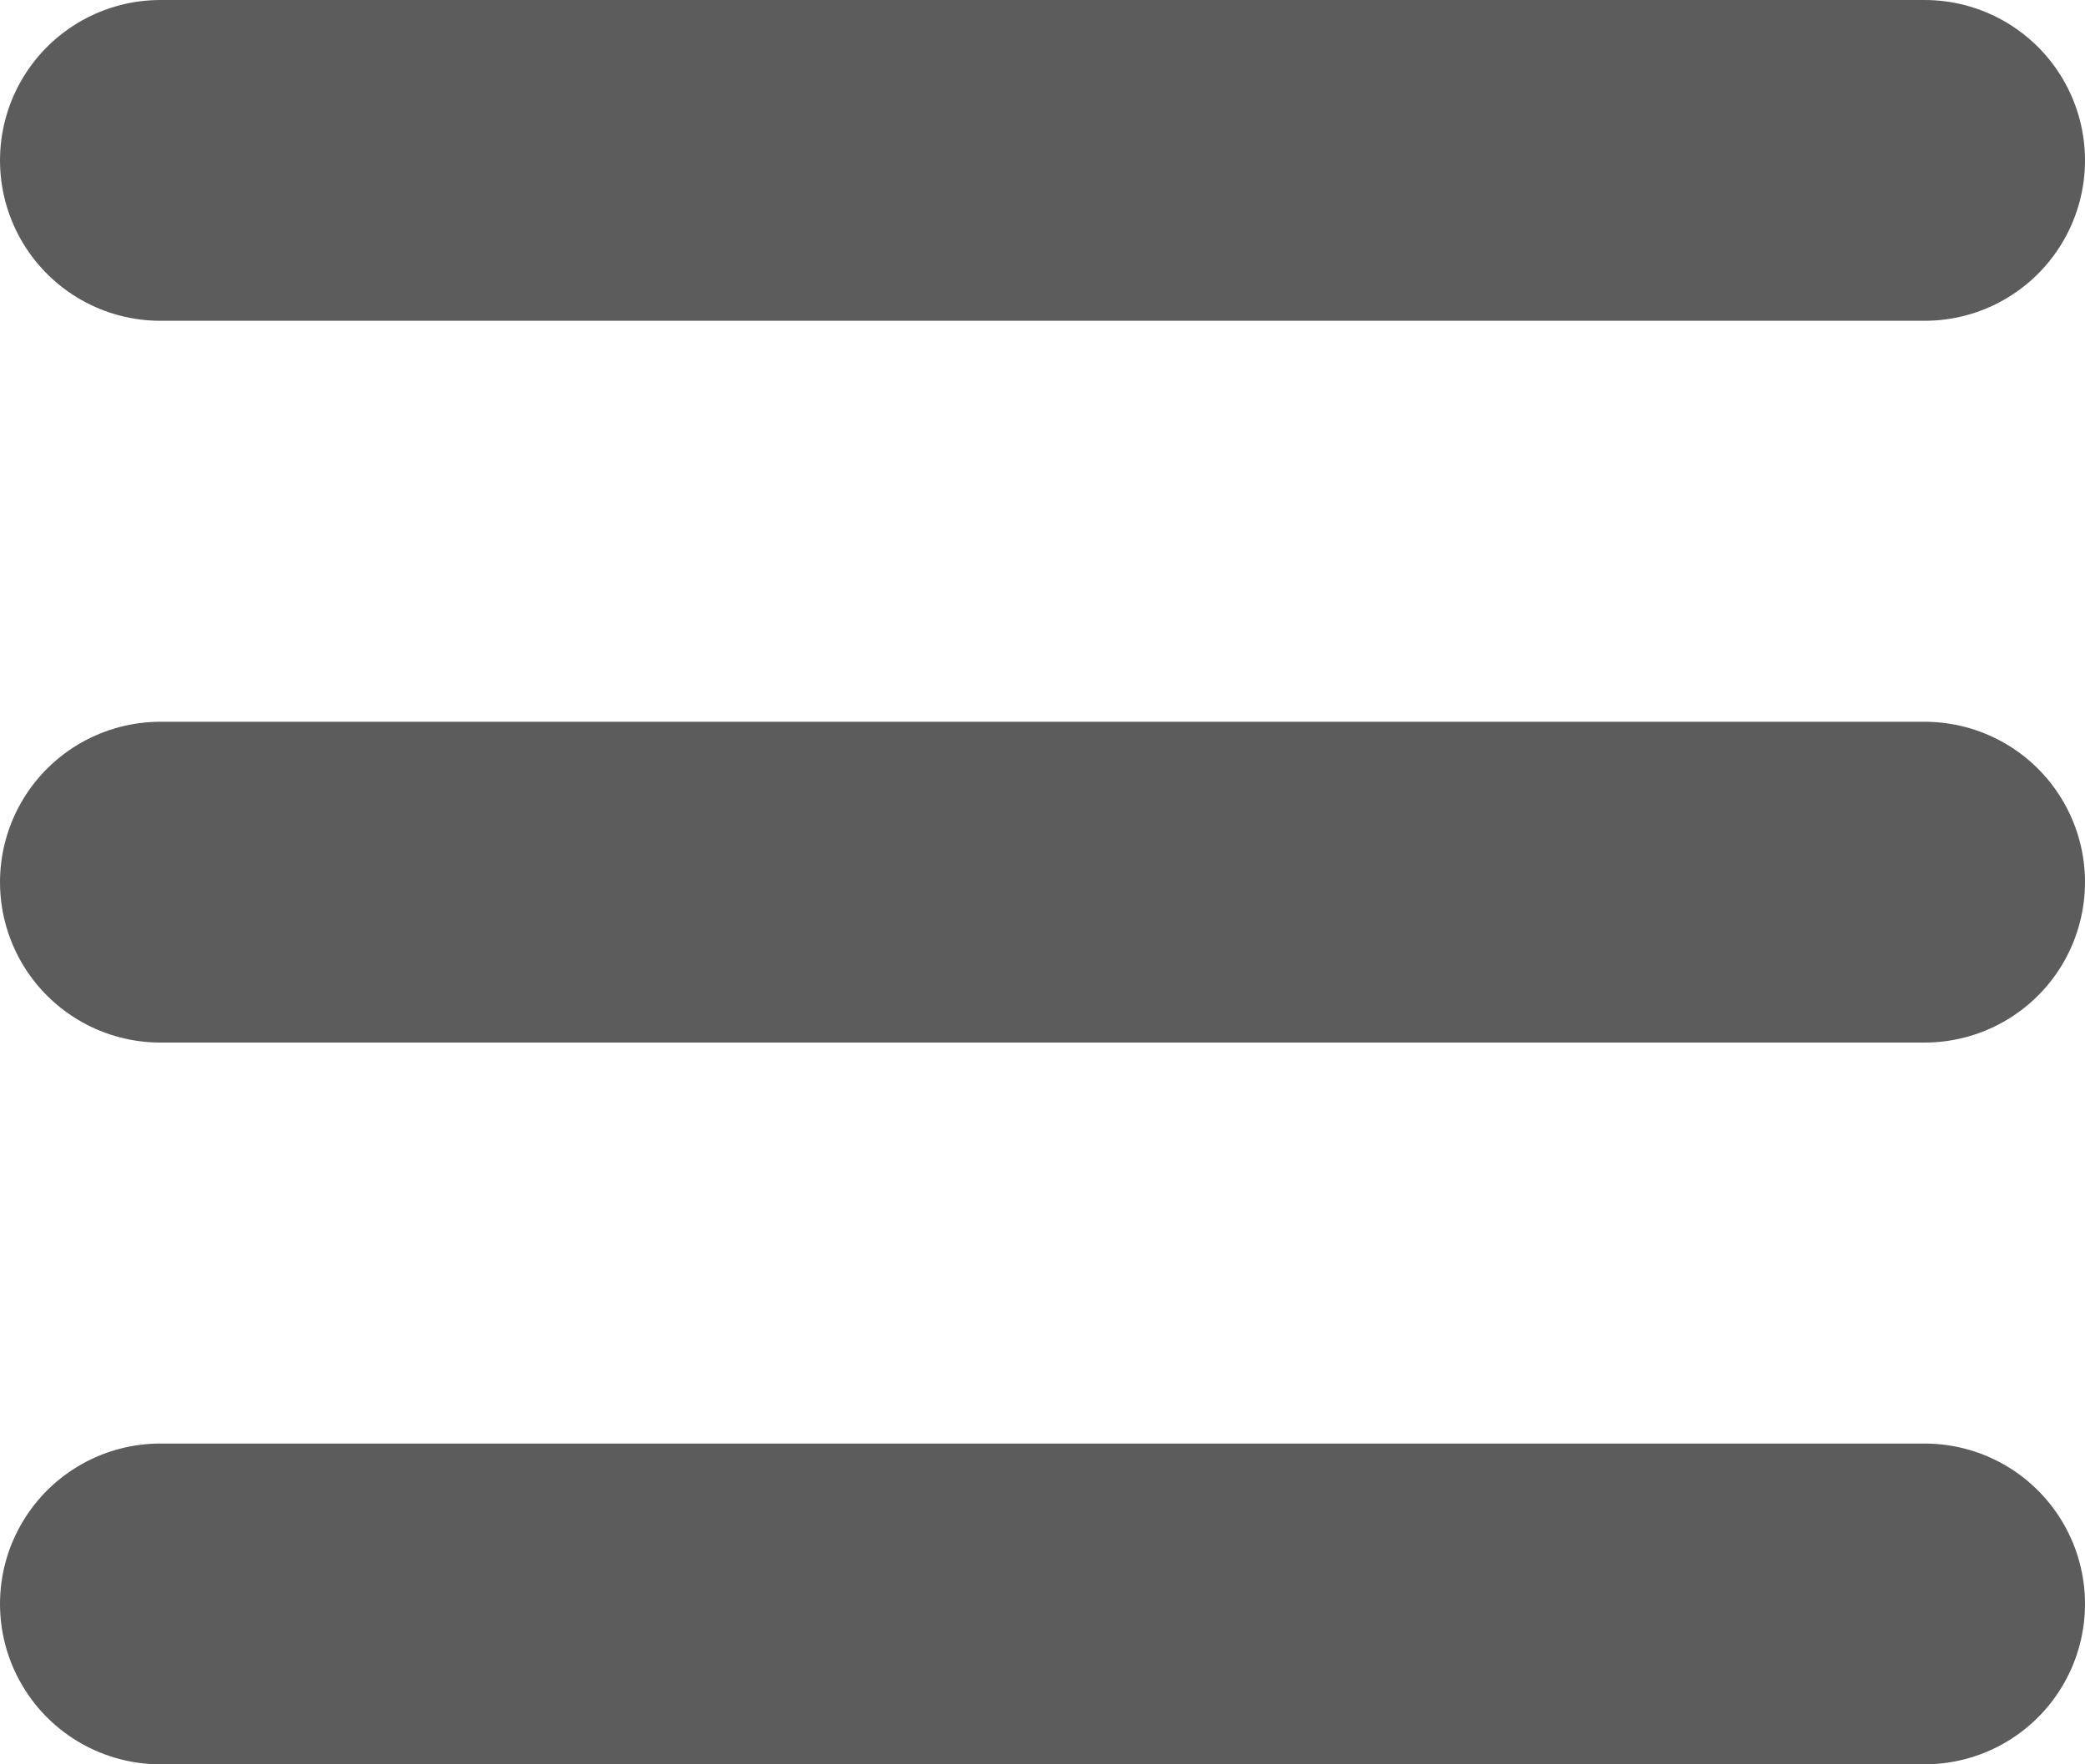 <svg width="26" height="22" viewBox="0 0 26 22" fill="none" xmlns="http://www.w3.org/2000/svg">
<path id="Vector" d="M2 2H24M2 11H24M2 20H24" stroke="#5C5C5C" stroke-width="4" stroke-linecap="round" stroke-linejoin="round"/>
</svg>
